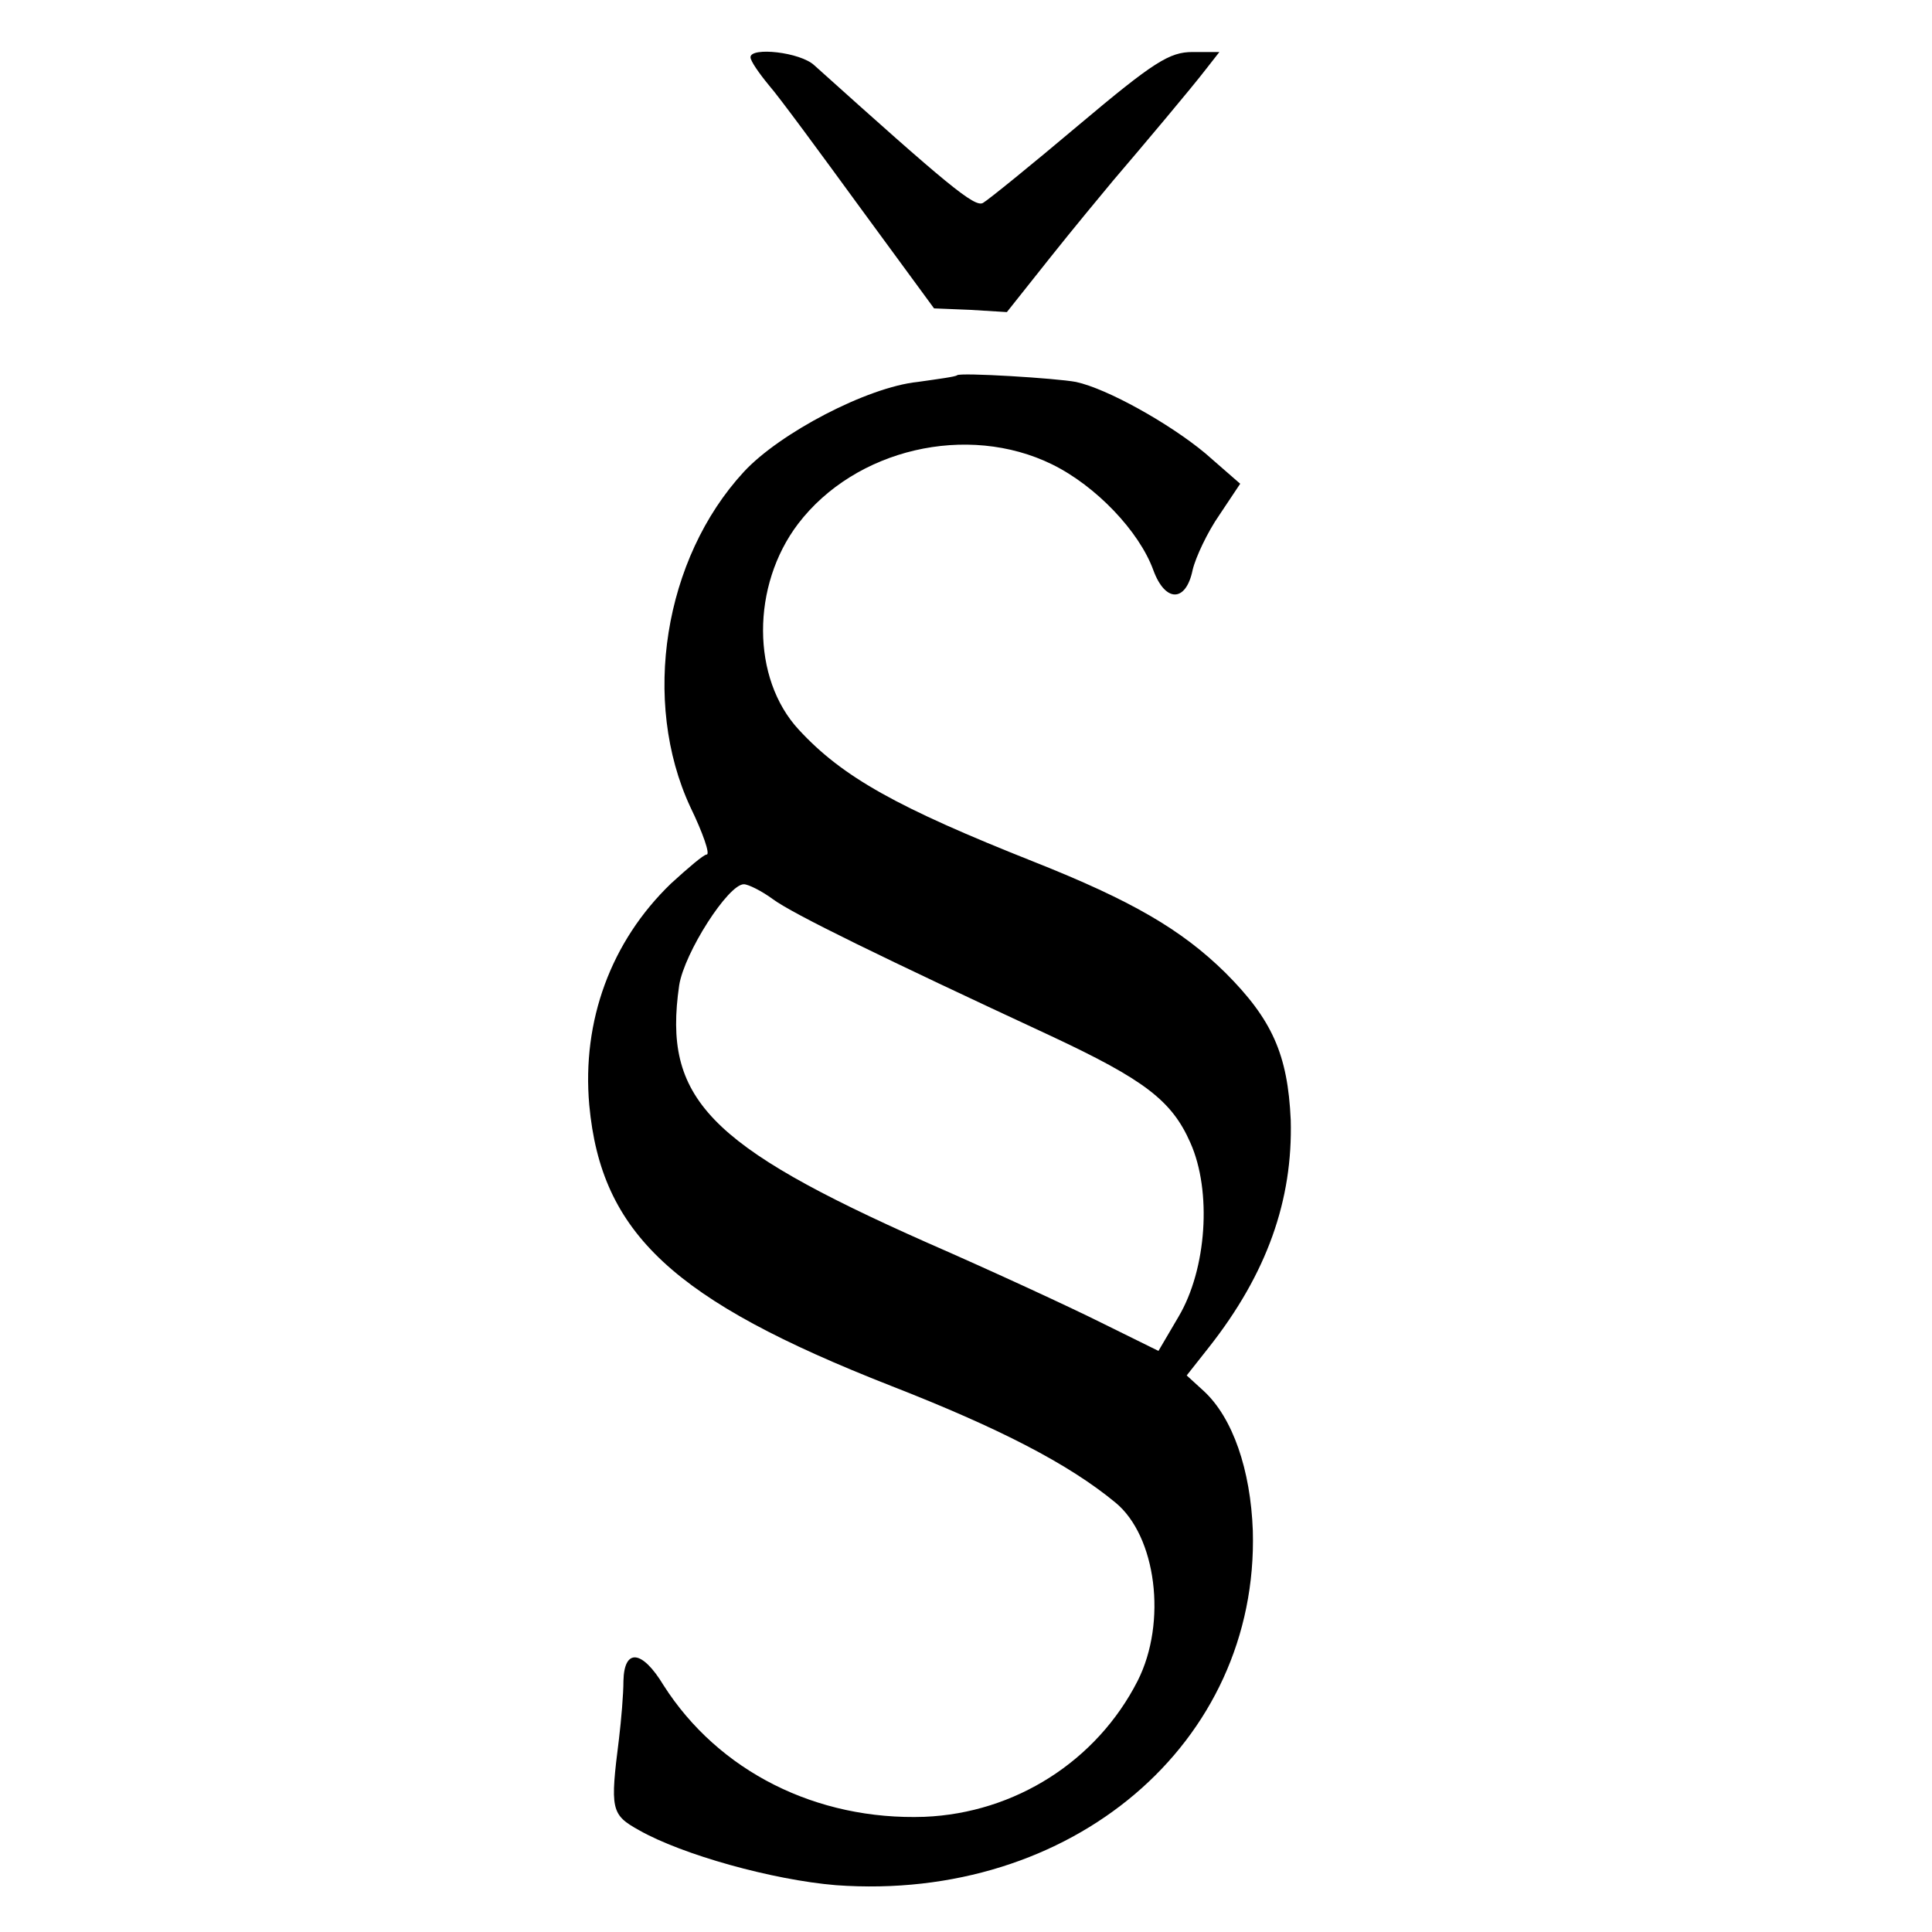 <?xml version="1.0" standalone="no"?>
<!DOCTYPE svg PUBLIC "-//W3C//DTD SVG 20010904//EN"
 "http://www.w3.org/TR/2001/REC-SVG-20010904/DTD/svg10.dtd">
<svg version="1.0" xmlns="http://www.w3.org/2000/svg"
 width="260pt" height="260pt" viewBox="0 0 260 260"
 preserveAspectRatio="xMidYMid meet">
<g transform="translate(0,260) scale(0.1,-0.1)"
fill="#000000" stroke="none">
<path d="M1010 2523 c0 -5 11 -21 25 -38 14 -16 69 -91 123 -165 l99 -135 49
-2 49 -3 58 73 c31 39 70 86 85 104 41 48 105 124 125 150 l18 23 -36 0 c-31
0 -52 -13 -153 -98 -64 -54 -122 -101 -129 -105 -11 -7 -49 25 -227 185 -19
18 -86 25 -86 11z"/>
<path d="M1288 2095 c-2 -2 -25 -5 -53 -9 -68 -7 -186 -69 -234 -121 -108
-117 -138 -309 -72 -451 17 -35 27 -64 22 -64 -4 0 -25 -18 -48 -39 -81 -78
-120 -185 -110 -298 16 -173 113 -263 406 -378 146 -57 239 -105 302 -157 55
-45 70 -161 30 -240 -55 -108 -165 -178 -287 -183 -145 -5 -277 61 -351 177
-29 48 -53 50 -54 6 0 -18 -3 -53 -6 -78 -12 -95 -11 -102 27 -123 58 -33 180
-67 265 -74 317 -23 569 191 561 477 -3 82 -27 152 -66 188 l-23 21 30 38 c78
99 113 198 110 306 -4 88 -25 135 -88 198 -59 58 -126 97 -257 149 -184 73
-258 114 -317 178 -64 69 -64 194 -1 277 77 101 228 136 342 80 59 -29 117
-90 136 -142 16 -44 44 -44 53 0 4 17 20 51 36 74 l28 42 -47 41 c-48 40 -132
87 -174 96 -26 5 -156 13 -160 9z m-248 -705 c27 -20 148 -79 374 -184 126
-59 163 -87 188 -144 29 -65 22 -170 -16 -234 l-27 -46 -77 38 c-42 21 -148
70 -235 108 -295 131 -355 194 -333 346 7 44 66 136 87 136 6 0 24 -9 39 -20z"/>
</g>
</svg>
